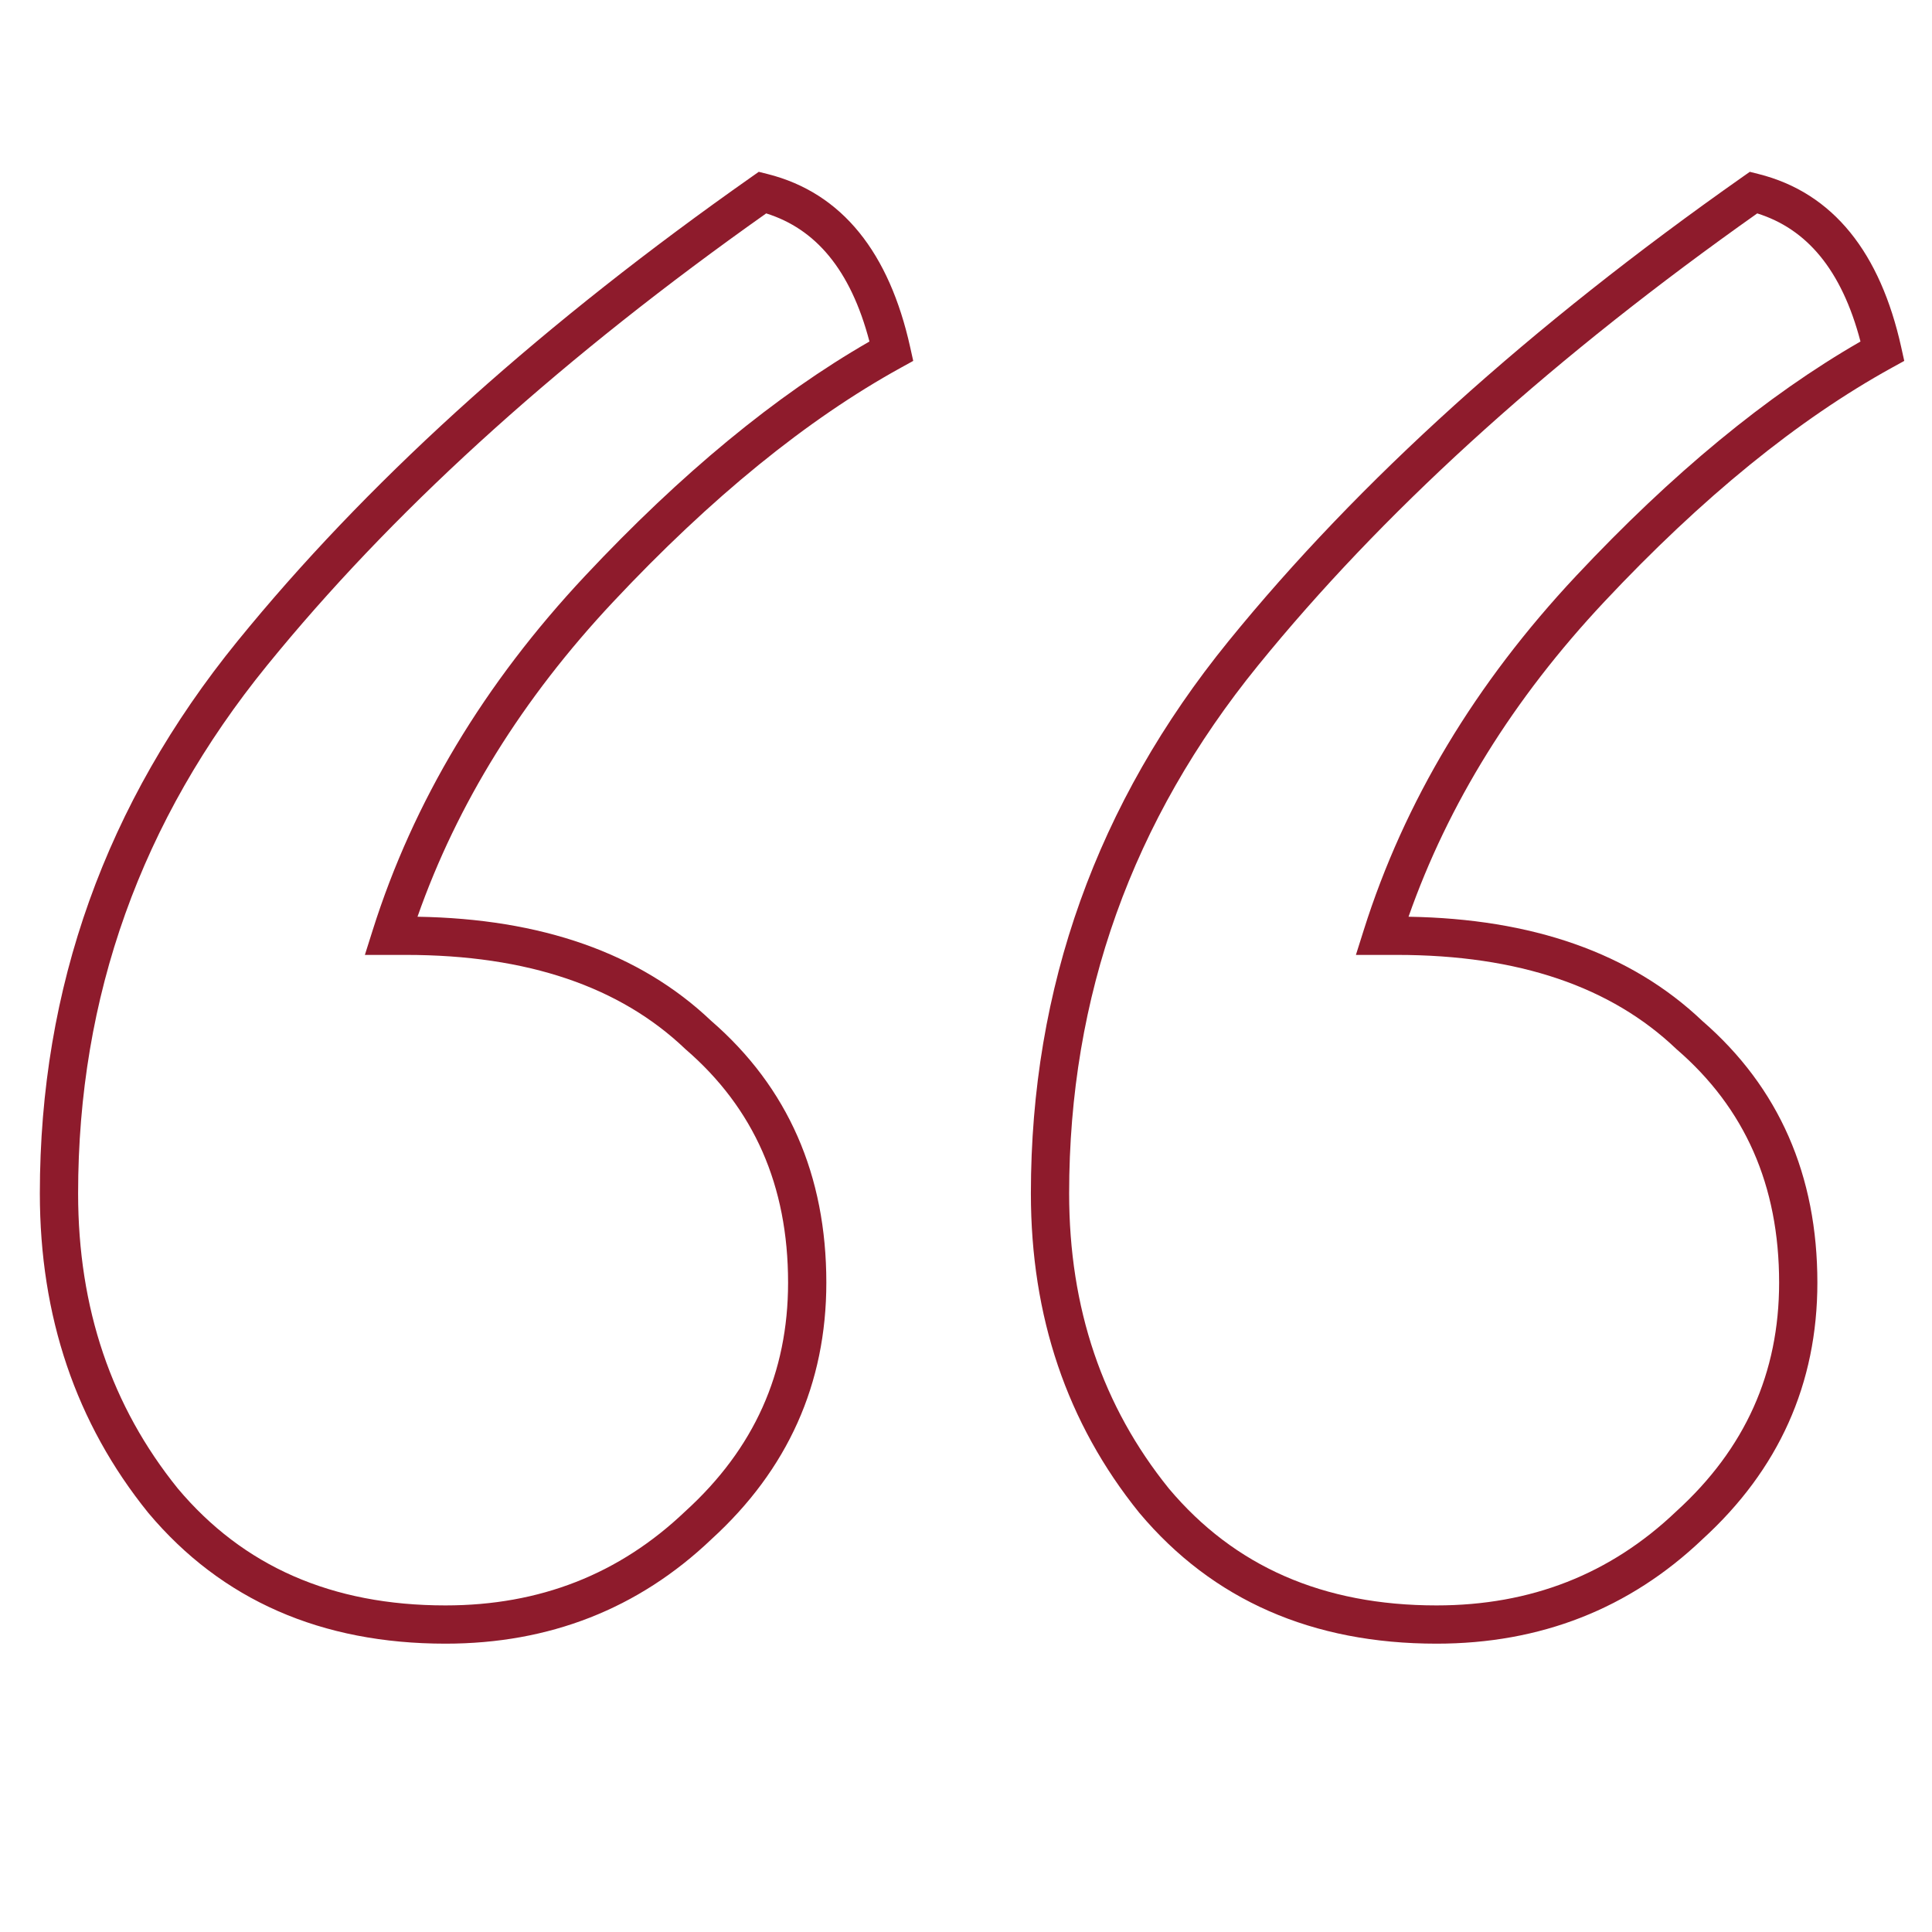 <svg width="200" height="200" viewBox="0 0 200 200" fill="none" xmlns="http://www.w3.org/2000/svg">
<path d="M4.125 123.545C4.125 102.223 10.955 83.146 24.574 66.384L25.851 64.831C39.166 48.796 56.496 33.291 77.807 18.308L78.547 17.787L79.426 18.007C87.243 19.961 92.065 26.24 94.215 35.913L94.537 37.36L93.239 38.076C83.552 43.421 73.622 51.48 63.462 62.318C54.068 72.338 47.334 83.198 43.219 94.9C55.976 95.107 66.191 98.619 73.608 105.665C81.574 112.562 85.542 121.663 85.542 132.778C85.542 143.254 81.543 152.147 73.642 159.346L73.643 159.347C66.079 166.55 56.864 170.152 46.116 170.152C33.288 170.152 22.96 165.669 15.361 156.622L15.35 156.607L15.337 156.593C7.848 147.321 4.125 136.271 4.125 123.545ZM106.717 123.545C106.717 102.223 113.547 83.146 127.166 66.384C140.643 49.796 158.401 33.775 180.398 18.308L181.139 17.787L182.017 18.007C189.834 19.961 194.657 26.24 196.807 35.913L197.128 37.36L195.83 38.076C186.143 43.421 176.214 51.481 166.054 62.318C156.66 72.338 149.926 83.198 145.811 94.9C158.58 95.107 168.802 98.625 176.222 105.685C184.172 112.579 188.134 121.673 188.134 132.778C188.134 143.254 184.135 152.147 176.233 159.346L176.234 159.347C168.671 166.55 159.456 170.152 148.708 170.152C135.88 170.152 125.552 165.669 117.953 156.622L117.94 156.607L117.929 156.593C110.44 147.321 106.717 136.271 106.717 123.545ZM8.086 123.545C8.086 135.435 11.541 145.583 18.408 154.092C25.171 162.132 34.331 166.192 46.116 166.192C55.886 166.192 64.112 162.955 70.911 156.479L70.928 156.464L70.945 156.448C78.068 149.973 81.582 142.122 81.582 132.778C81.582 122.709 78.038 114.723 70.982 108.629L70.946 108.598L70.911 108.564C64.201 102.174 54.662 98.852 42.013 98.852H37.772L38.586 96.275C42.788 82.97 50.132 70.748 60.573 59.61C70.482 49.041 80.29 40.938 90.005 35.353C88.047 27.884 84.407 23.687 79.316 22.091C58.576 36.753 41.781 51.845 28.898 67.36L27.648 68.881C14.593 84.948 8.086 103.146 8.086 123.545ZM110.677 123.545C110.677 135.435 114.132 145.583 121 154.092C127.762 162.132 136.923 166.192 148.708 166.192C158.478 166.192 166.704 162.955 173.503 156.479L173.536 156.448C180.659 149.973 184.174 142.122 184.174 132.778C184.174 122.709 180.63 114.723 173.574 108.629L173.538 108.598L173.503 108.564C166.793 102.174 157.253 98.852 144.604 98.852H140.363L141.177 96.275C145.378 82.97 152.724 70.748 163.165 59.61C173.074 49.041 182.882 40.938 192.597 35.353C190.638 27.884 186.999 23.687 181.908 22.091C161.168 36.753 144.372 51.845 131.488 67.36L130.239 68.881C117.185 84.948 110.677 103.146 110.677 123.545Z" fill="#8E1B2C"/>
</svg>
